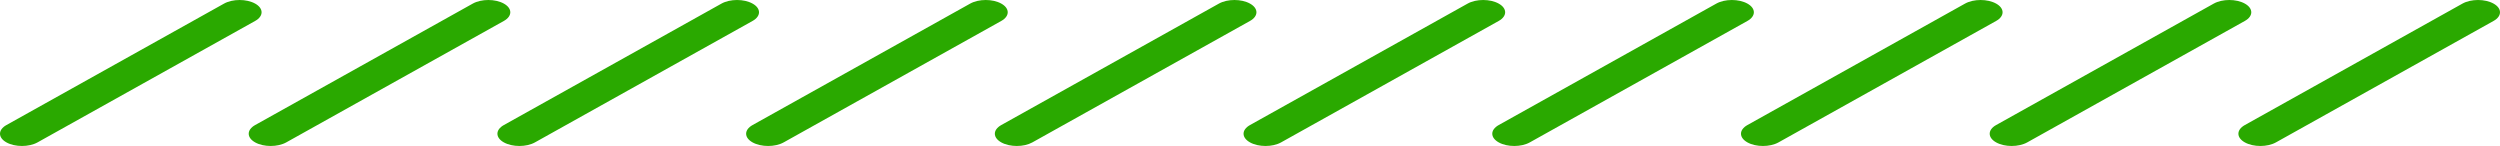 <svg width="274" height="16" viewBox="0 0 274 16" fill="none" xmlns="http://www.w3.org/2000/svg">
<path fill-rule="evenodd" clip-rule="evenodd" d="M0.706 13.705C-0.235 14.23 -0.235 15.081 0.706 15.606C1.647 16.131 3.172 16.131 4.113 15.606L27.965 2.295C28.905 1.77 28.905 0.919 27.965 0.394C27.024 -0.131 25.498 -0.131 24.557 0.394L0.706 13.705ZM27.965 13.705C27.024 14.23 27.024 15.081 27.965 15.606C28.905 16.131 30.431 16.131 31.372 15.606L55.224 2.295C56.164 1.77 56.164 0.919 55.224 0.394C54.283 -0.131 52.757 -0.131 51.816 0.394L27.965 13.705ZM55.223 15.606C54.282 15.081 54.282 14.23 55.223 13.705L79.075 0.394C80.016 -0.131 81.541 -0.131 82.482 0.394C83.423 0.919 83.423 1.77 82.482 2.295L58.631 15.606C57.69 16.131 56.164 16.131 55.223 15.606ZM82.482 13.705C81.541 14.23 81.541 15.081 82.482 15.606C83.423 16.131 84.949 16.131 85.89 15.606L109.741 2.295C110.682 1.77 110.682 0.919 109.741 0.394C108.8 -0.131 107.275 -0.131 106.334 0.394L82.482 13.705ZM109.741 15.606C108.8 15.081 108.8 14.23 109.741 13.705L133.593 0.394C134.534 -0.131 136.059 -0.131 137 0.394C137.941 0.919 137.941 1.77 137 2.295L113.148 15.606C112.208 16.131 110.682 16.131 109.741 15.606ZM137 13.705C136.059 14.23 136.059 15.081 137 15.606C137.941 16.131 139.466 16.131 140.407 15.606L164.259 2.295C165.2 1.77 165.2 0.919 164.259 0.394C163.318 -0.131 161.792 -0.131 160.852 0.394L137 13.705ZM164.259 15.606C163.318 15.081 163.318 14.23 164.259 13.705L188.11 0.394C189.051 -0.131 190.577 -0.131 191.518 0.394C192.459 0.919 192.459 1.77 191.518 2.295L167.666 15.606C166.725 16.131 165.2 16.131 164.259 15.606ZM191.518 13.705C190.577 14.23 190.577 15.081 191.518 15.606C192.459 16.131 193.984 16.131 194.925 15.606L218.777 2.295C219.718 1.77 219.718 0.919 218.777 0.394C217.836 -0.131 216.31 -0.131 215.369 0.394L191.518 13.705ZM218.777 15.606C217.836 15.081 217.836 14.23 218.777 13.705L242.628 0.394C243.569 -0.131 245.095 -0.131 246.035 0.394C246.976 0.919 246.976 1.77 246.035 2.295L222.184 15.606C221.243 16.131 219.717 16.131 218.777 15.606ZM246.035 13.705C245.094 14.23 245.094 15.081 246.035 15.606C246.976 16.131 248.502 16.131 249.443 15.606L273.294 2.295C274.235 1.77 274.235 0.919 273.294 0.394C272.353 -0.131 270.828 -0.131 269.887 0.394L246.035 13.705Z" fill="#2aa900"/>
</svg>
